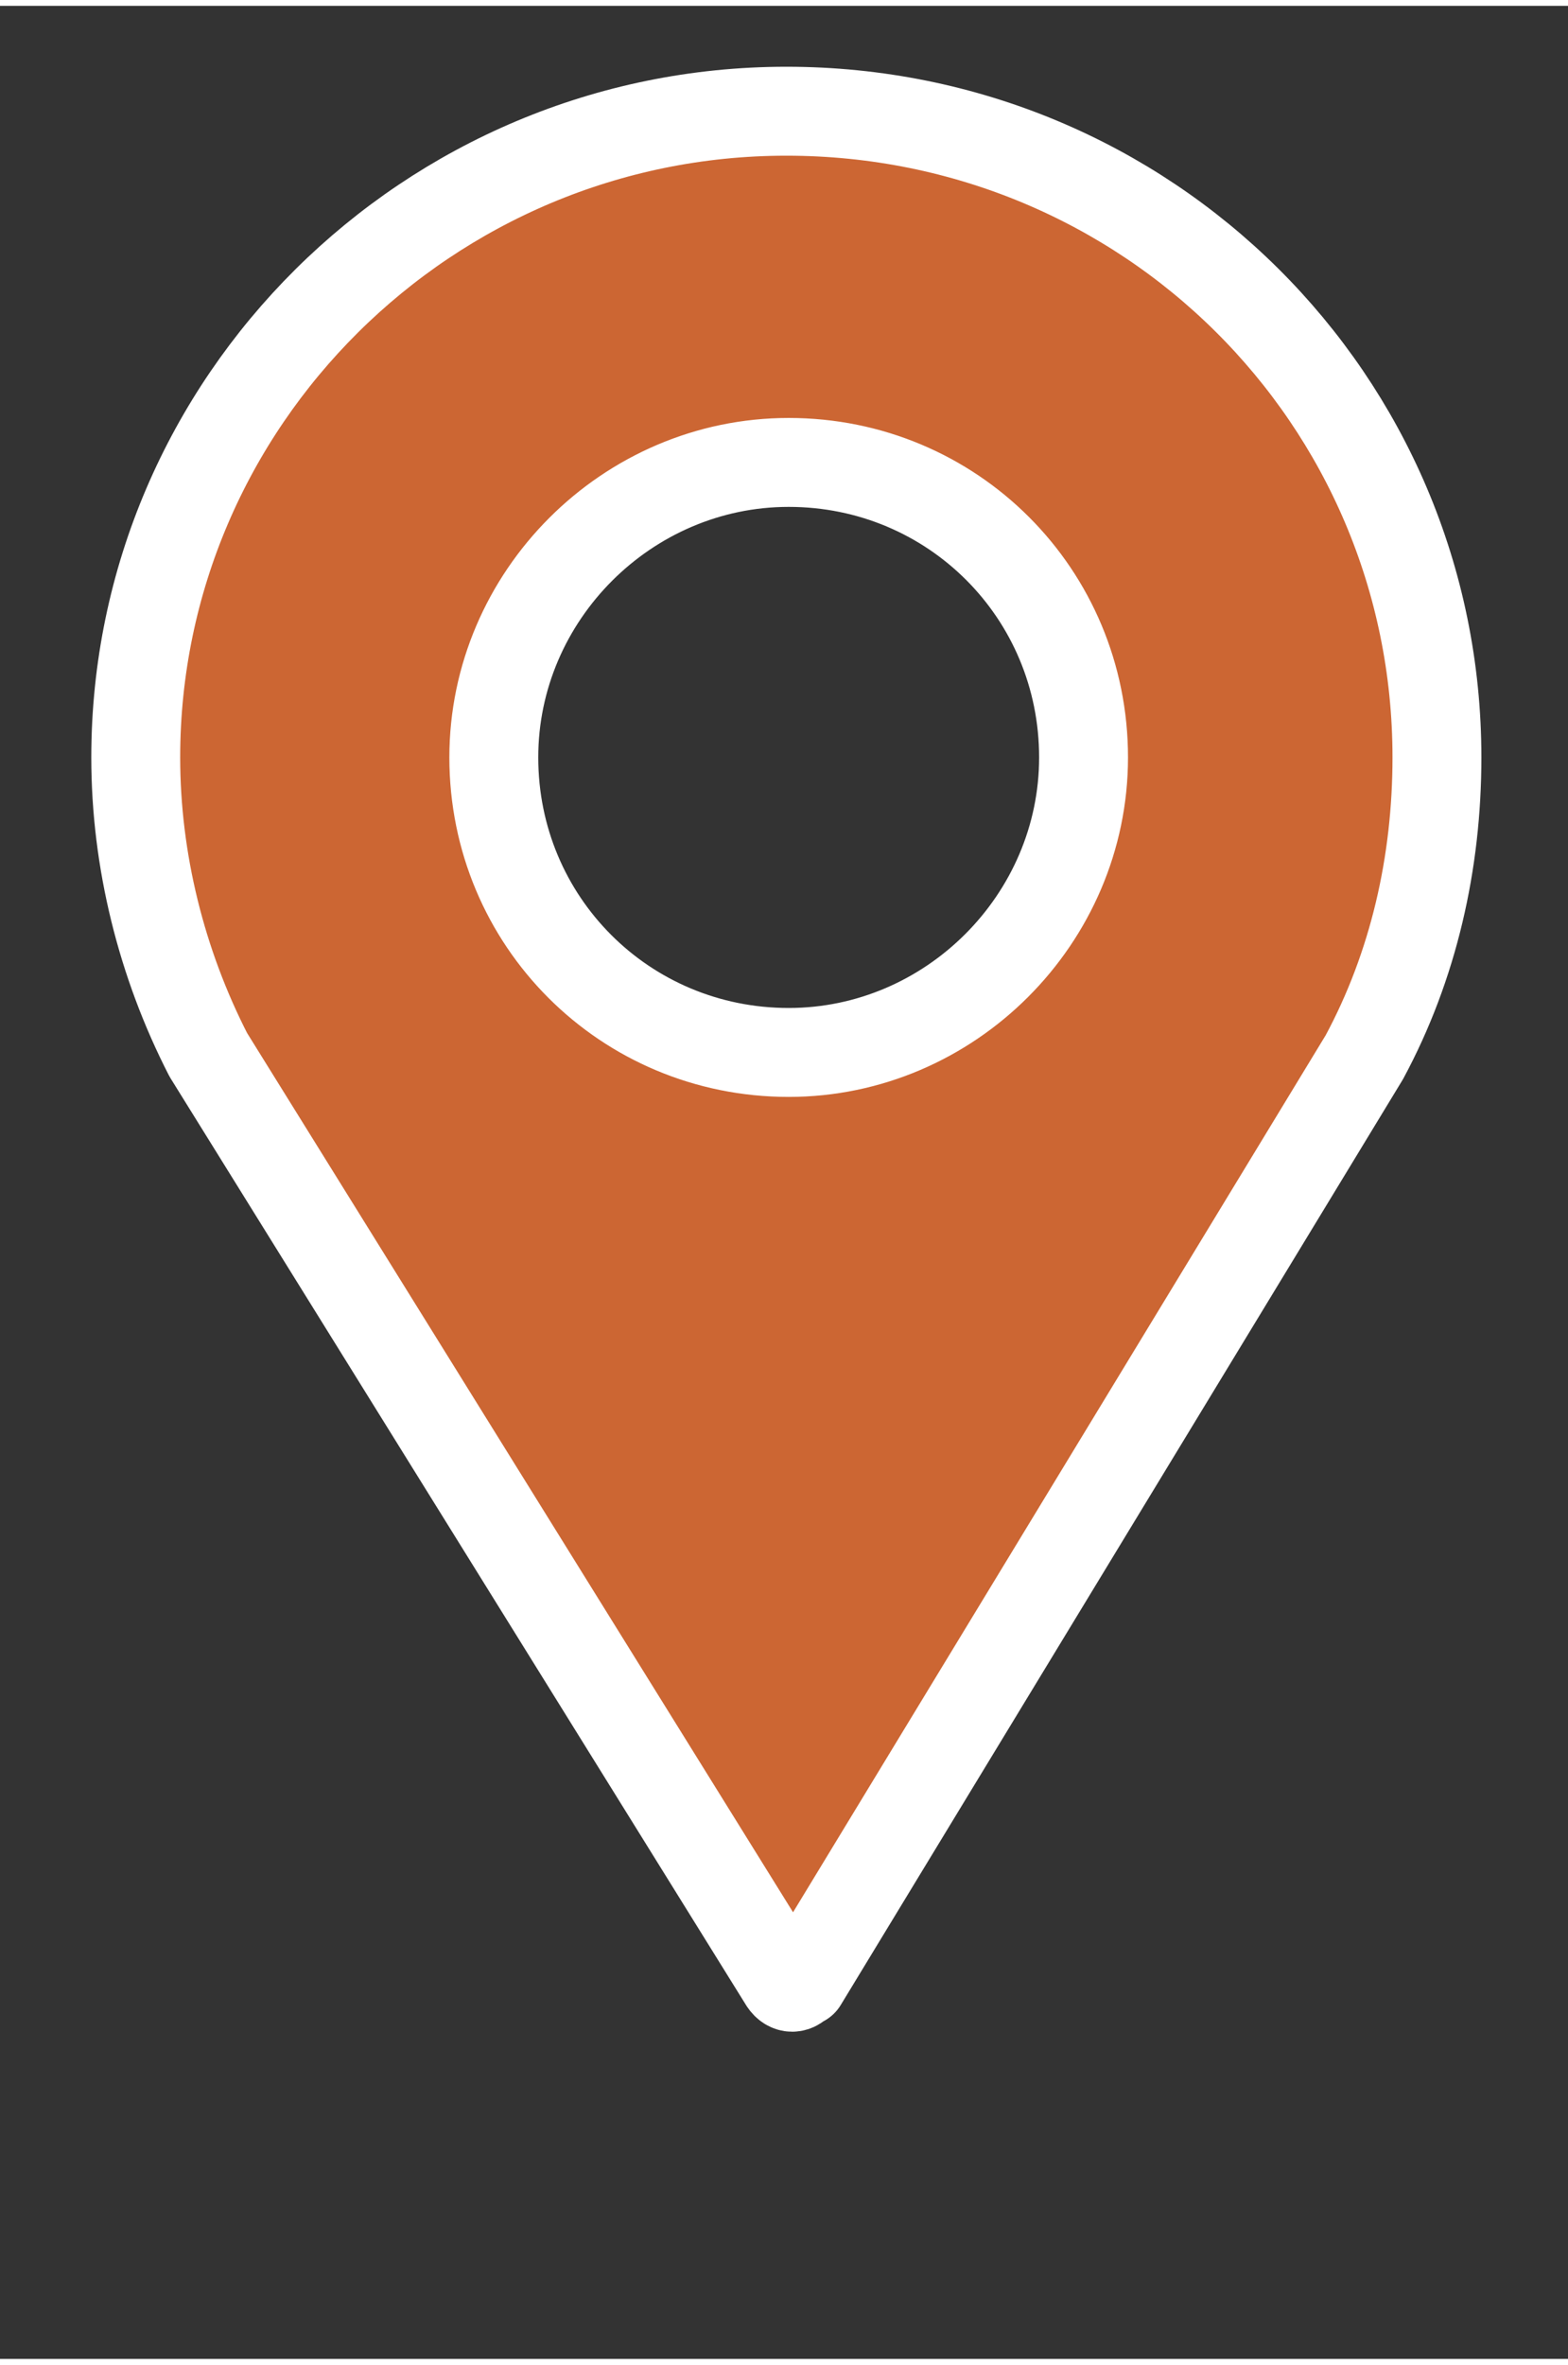 <?xml version="1.0" encoding="UTF-8"?>
<!DOCTYPE svg PUBLIC "-//W3C//DTD SVG 1.1//EN" "http://www.w3.org/Graphics/SVG/1.1/DTD/svg11.dtd">
<!-- Creator: CorelDRAW Home & Student X6 -->
<svg xmlns="http://www.w3.org/2000/svg" xml:space="preserve" width="67px" height="101px" version="1.1" shape-rendering="geometricPrecision" text-rendering="geometricPrecision" image-rendering="optimizeQuality" fill-rule="evenodd" clip-rule="evenodd"
viewBox="0 0 670 1005"
 xmlns:xlink="http://www.w3.org/1999/xlink">
 <rect x="0" y="0" width="670" height="1005" fill="#333333" stroke="none"/>
 <g id="Слой_x0020_1">
  <path id="curve1" fill="#CC6633" stroke="white" stroke-width="37.984" stroke-linejoin="round" d="M343 844l240 -395c21,-39 31,-83 31,-128 0,-153 -124,-276 -278,-276 -153,0 -278,124 -278,276 0,44 11,88 31,127l246 396c2,3 5,3 7,0zm-6 -649c70,0 126,56 126,126 0,69 -57,126 -126,126 -70,0 -126,-56 -126,-126 0,-69 57,-126 126,-126z"/>
 </g>
</svg>
